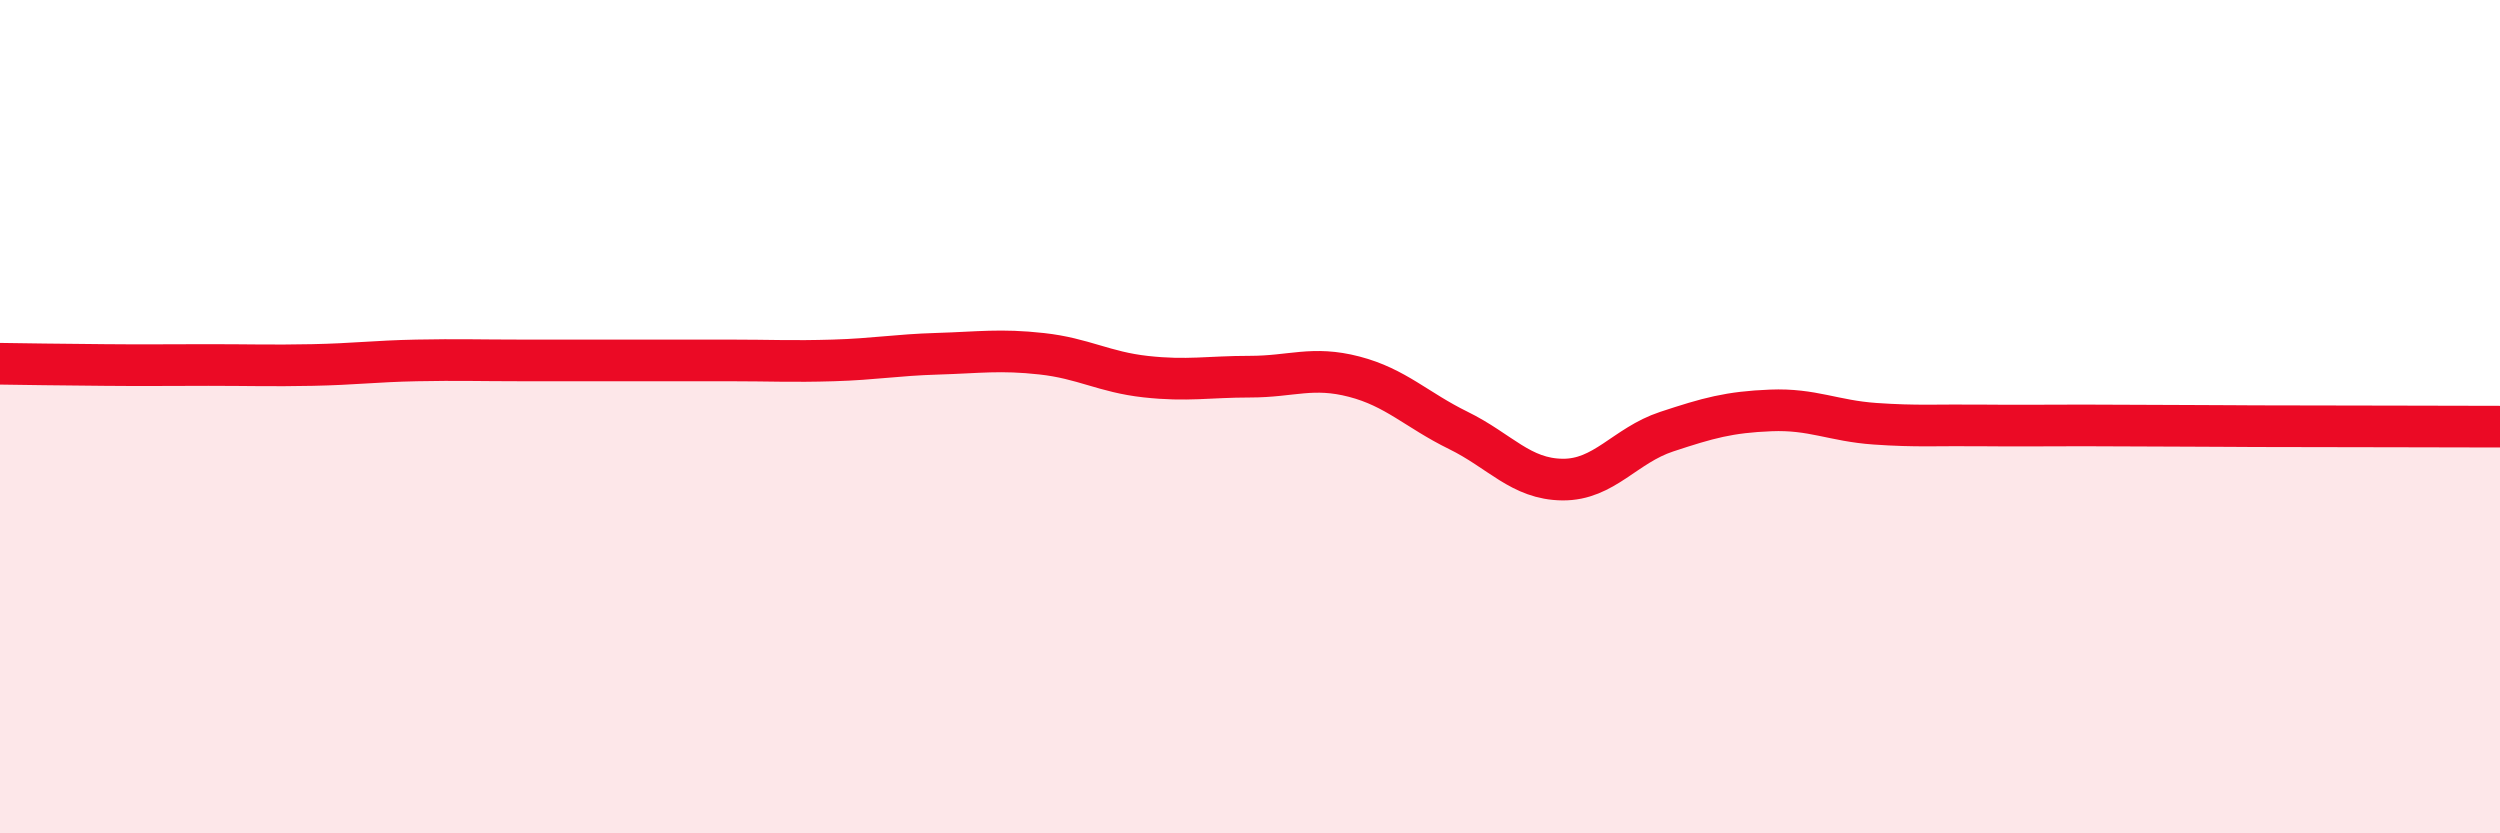 
    <svg width="60" height="20" viewBox="0 0 60 20" xmlns="http://www.w3.org/2000/svg">
      <path
        d="M 0,8.73 C 0.5,8.74 1.5,8.75 2.5,8.76 C 3.5,8.77 4,8.76 5,8.76 C 6,8.76 6.5,8.78 7.5,8.76 C 8.5,8.74 9,8.67 10,8.65 C 11,8.63 11.5,8.65 12.5,8.65 C 13.5,8.65 14,8.65 15,8.65 C 16,8.65 16.5,8.65 17.5,8.65 C 18.5,8.65 19,8.68 20,8.65 C 21,8.62 21.5,8.52 22.5,8.49 C 23.5,8.46 24,8.38 25,8.49 C 26,8.6 26.5,8.93 27.5,9.04 C 28.5,9.15 29,9.04 30,9.04 C 31,9.04 31.5,8.78 32.5,9.04 C 33.5,9.3 34,9.84 35,10.33 C 36,10.82 36.5,11.5 37.5,11.51 C 38.5,11.52 39,10.69 40,10.36 C 41,10.03 41.5,9.89 42.5,9.85 C 43.5,9.81 44,10.1 45,10.17 C 46,10.24 46.5,10.2 47.5,10.21 C 48.5,10.22 49,10.21 50,10.21 C 51,10.21 51.5,10.22 52.5,10.22 C 53.5,10.22 53.5,10.23 55,10.23 C 56.5,10.23 59,10.24 60,10.24L60 20L0 20Z"
        fill="#EB0A25"
        opacity="0.1"
        stroke-linecap="round"
        stroke-linejoin="round"
      />
      <path
        d="M 0,8.73 C 0.5,8.74 1.5,8.75 2.5,8.76 C 3.5,8.77 4,8.76 5,8.76 C 6,8.76 6.5,8.78 7.5,8.76 C 8.5,8.74 9,8.67 10,8.65 C 11,8.63 11.5,8.65 12.5,8.65 C 13.5,8.65 14,8.65 15,8.65 C 16,8.65 16.5,8.65 17.5,8.65 C 18.5,8.65 19,8.68 20,8.65 C 21,8.62 21.5,8.52 22.5,8.49 C 23.5,8.46 24,8.38 25,8.49 C 26,8.6 26.5,8.93 27.5,9.04 C 28.5,9.15 29,9.04 30,9.04 C 31,9.04 31.5,8.78 32.5,9.04 C 33.5,9.3 34,9.84 35,10.33 C 36,10.82 36.5,11.5 37.5,11.51 C 38.5,11.52 39,10.69 40,10.36 C 41,10.03 41.5,9.89 42.5,9.85 C 43.5,9.81 44,10.1 45,10.17 C 46,10.24 46.5,10.2 47.5,10.21 C 48.5,10.22 49,10.21 50,10.21 C 51,10.21 51.5,10.22 52.5,10.22 C 53.5,10.22 53.5,10.23 55,10.23 C 56.5,10.23 59,10.24 60,10.24"
        stroke="#EB0A25"
        stroke-width="1"
        fill="none"
        stroke-linecap="round"
        stroke-linejoin="round"
      />
    </svg>
  